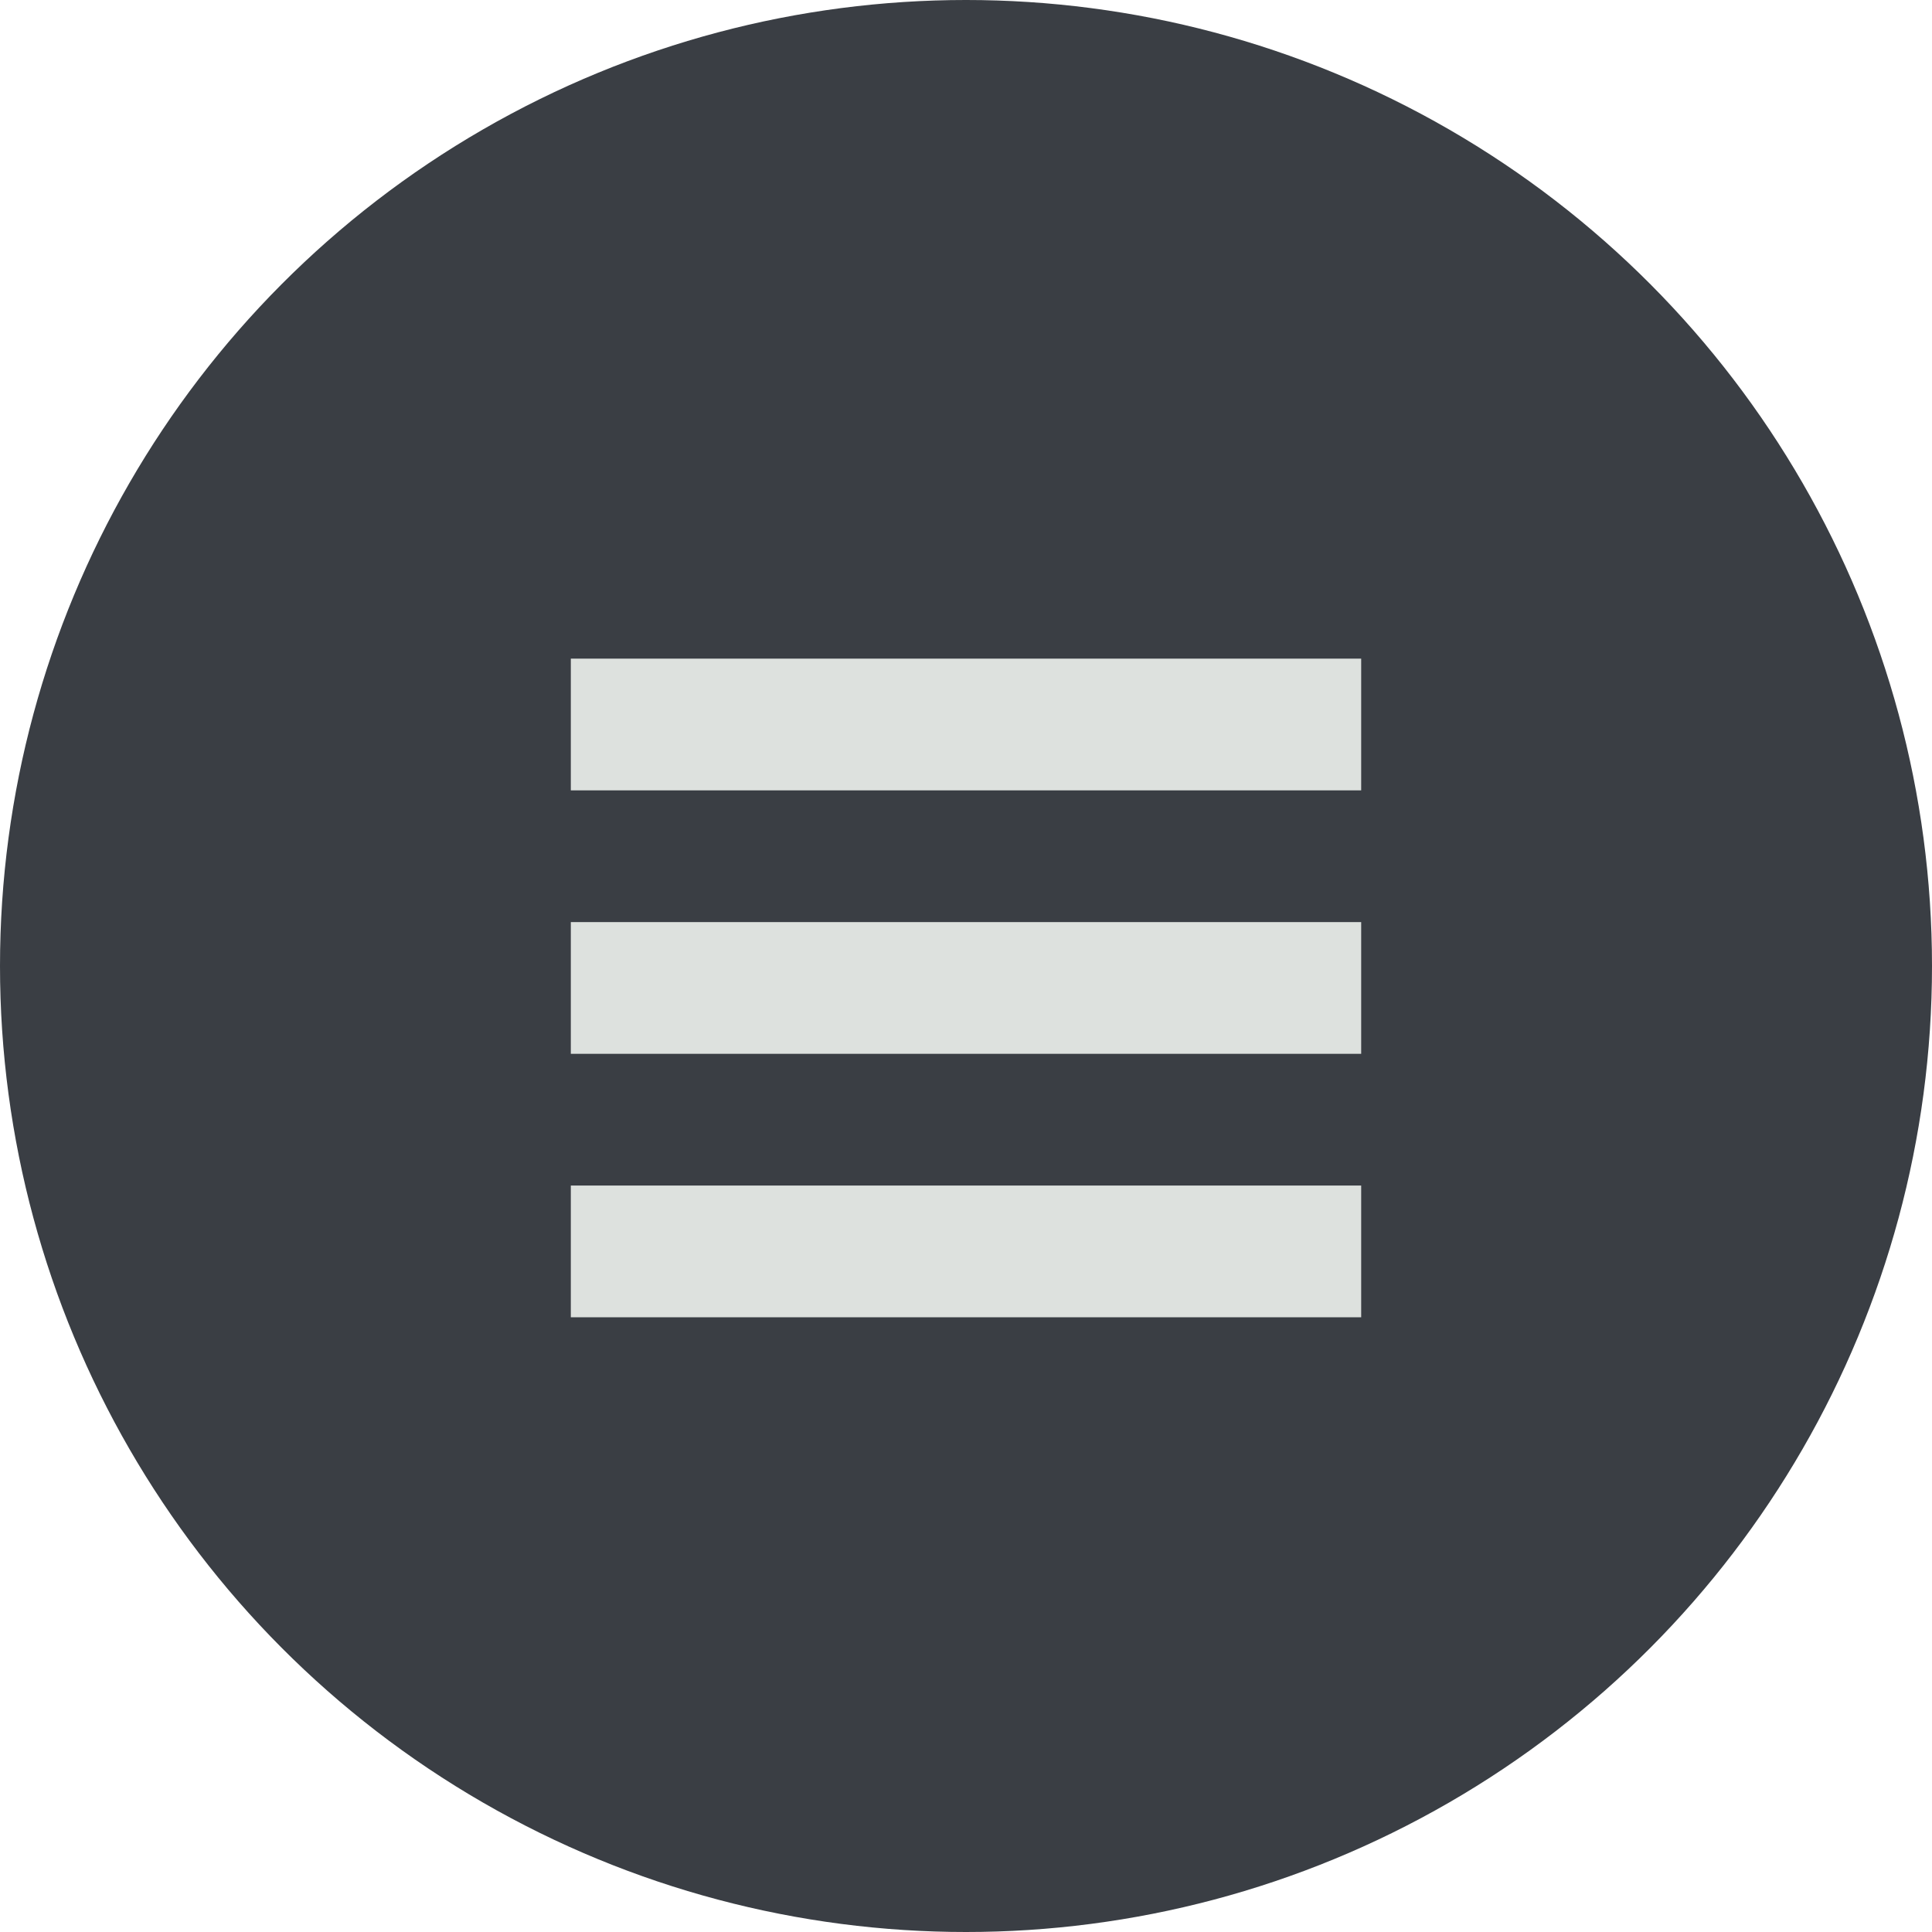 <?xml version="1.0" encoding="UTF-8"?> <svg xmlns="http://www.w3.org/2000/svg" width="44" height="44" viewBox="0 0 44 44" fill="none"><circle cx="22" cy="22" r="22" fill="#3A3E44"></circle><rect x="13" y="15" width="18" height="3" fill="#DDE1DE"></rect><rect x="13" y="21" width="18" height="3" fill="#DDE1DE"></rect><rect x="13" y="27" width="18" height="3" fill="#DDE1DE"></rect></svg> 
